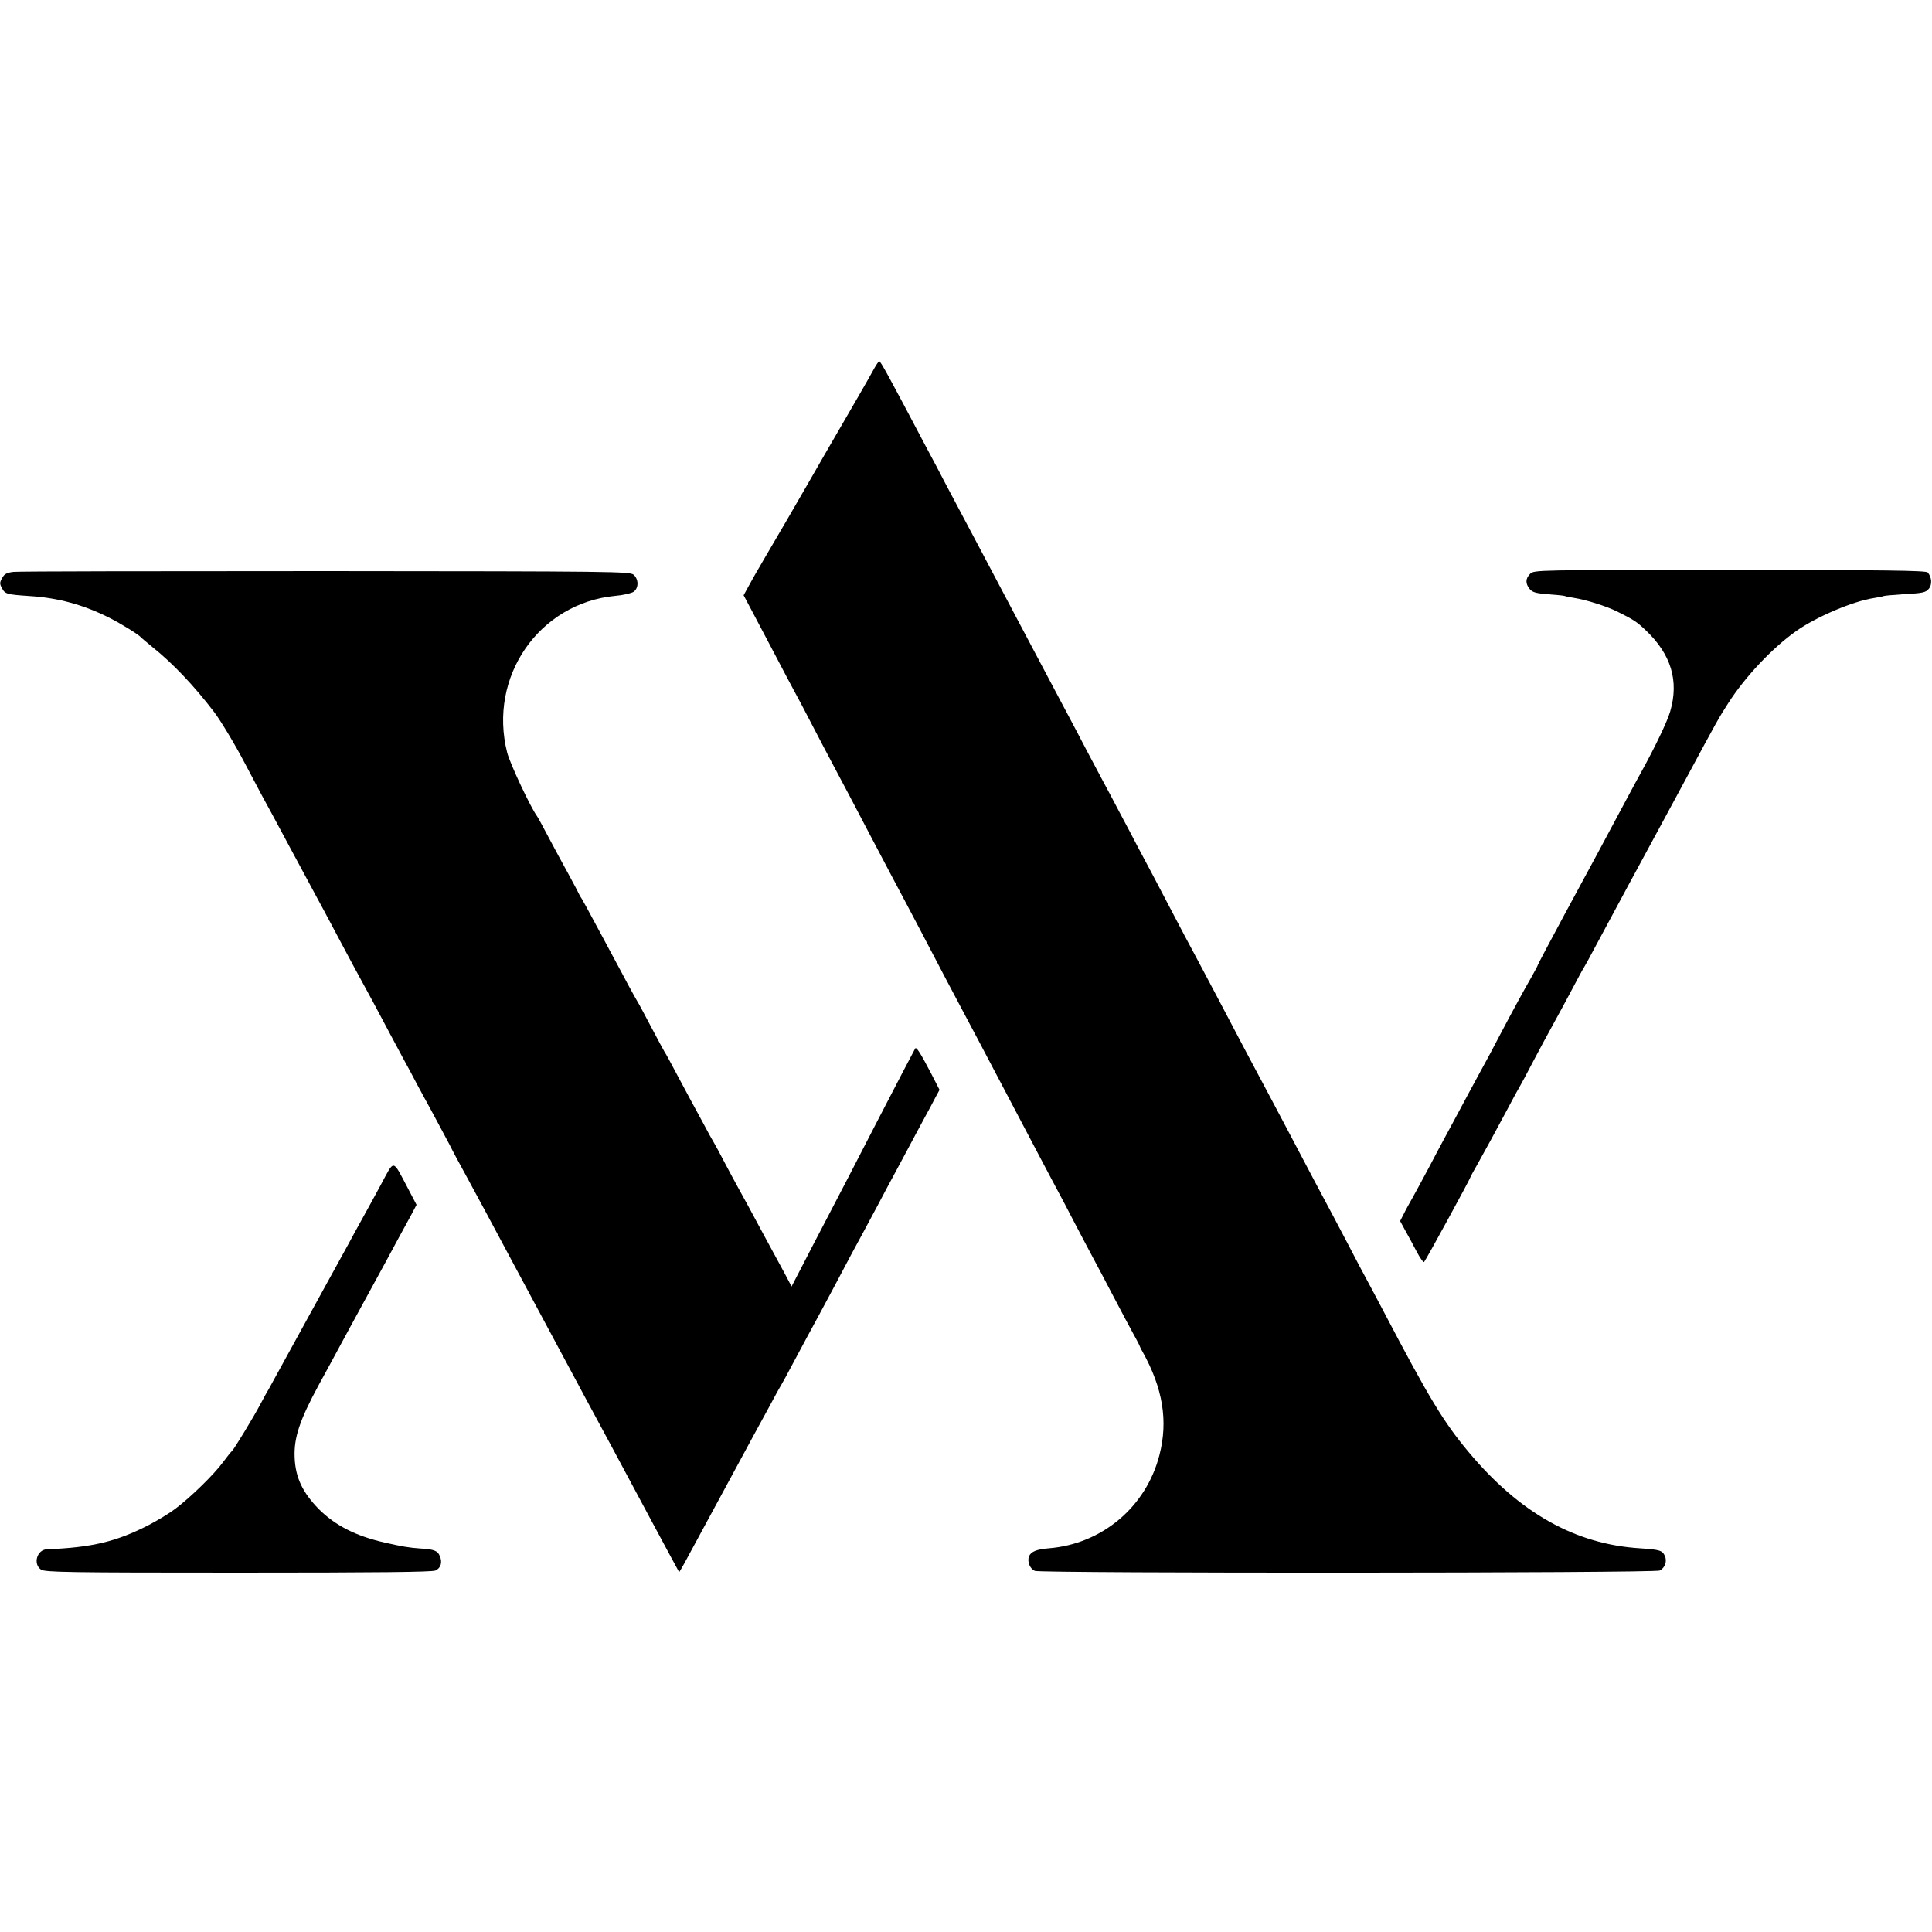 <?xml version="1.0" standalone="no"?>
<!DOCTYPE svg PUBLIC "-//W3C//DTD SVG 20010904//EN"
 "http://www.w3.org/TR/2001/REC-SVG-20010904/DTD/svg10.dtd">
<svg version="1.0" xmlns="http://www.w3.org/2000/svg"
 width="1000pt" height="1000pt" viewBox="0 0 1000 1000"
 preserveAspectRatio="xMidYMid meet">
<g transform="translate(0,1000) scale(0.1,-0.1)"
fill="#000000" stroke="none">
<path d="M4525 8093 c-11 -21 -49 -87 -84 -148 -133 -229 -244 -421 -263 -455
-11 -19 -59 -102 -107 -185 -48 -82 -101 -172 -117 -200 -16 -27 -33 -58 -39
-67 -5 -9 -23 -40 -38 -68 l-28 -51 62 -117 c34 -64 86 -164 117 -222 30 -58
67 -127 82 -155 15 -27 58 -108 95 -180 37 -71 84 -161 105 -200 45 -84 117
-221 195 -370 85 -162 143 -271 185 -350 36 -68 83 -157 210 -400 35 -66 75
-142 90 -170 31 -58 102 -192 185 -350 32 -60 77 -146 100 -190 23 -44 68
-129 100 -190 32 -60 72 -137 90 -170 18 -33 63 -118 100 -190 37 -71 80 -152
95 -180 15 -27 61 -115 103 -195 42 -80 87 -165 101 -190 14 -25 28 -52 32
-60 3 -8 10 -24 17 -35 106 -190 134 -360 88 -537 -69 -268 -297 -460 -573
-482 -62 -5 -92 -17 -102 -42 -10 -27 5 -65 31 -75 36 -13 3209 -12 3234 2 27
14 39 49 26 76 -13 28 -25 32 -128 39 -336 21 -624 183 -888 499 -128 153
-203 276 -441 730 -29 55 -67 127 -85 160 -18 33 -61 114 -95 180 -61 116 -84
160 -175 330 -23 44 -89 168 -145 275 -57 107 -115 218 -130 245 -32 59 -90
169 -230 435 -57 107 -115 218 -130 245 -15 28 -56 104 -90 170 -89 171 -147
279 -190 360 -20 39 -63 120 -95 180 -32 61 -70 133 -85 160 -15 28 -53 100
-85 160 -31 61 -77 146 -100 190 -68 129 -130 244 -175 330 -23 44 -64 121
-90 170 -26 50 -110 207 -185 350 -76 143 -158 298 -183 345 -24 47 -67 128
-95 180 -202 383 -239 450 -246 450 -3 0 -15 -17 -26 -37z"/>
<path d="M70 7040 c-35 -4 -48 -11 -59 -32 -13 -23 -13 -30 -1 -52 16 -31 26
-33 142 -41 147 -9 277 -44 413 -112 63 -32 152 -87 165 -102 3 -4 30 -26 60
-51 105 -84 214 -199 318 -335 33 -43 109 -169 159 -265 33 -63 74 -140 90
-170 17 -30 81 -149 143 -265 62 -115 125 -232 140 -260 15 -27 48 -89 74
-138 25 -48 76 -142 112 -210 37 -67 84 -156 107 -197 70 -133 114 -213 152
-285 21 -38 55 -101 75 -140 21 -38 51 -95 68 -125 30 -55 79 -148 99 -185 24
-48 38 -73 93 -174 32 -58 142 -263 245 -456 232 -433 240 -448 362 -675 55
-102 119 -221 143 -265 72 -135 343 -640 345 -642 0 -2 13 19 27 45 14 26 111
205 215 397 104 193 207 382 228 420 21 39 45 84 55 100 10 17 37 66 60 110
24 44 57 107 75 140 39 71 81 150 140 260 68 130 126 237 155 290 15 28 49 91
75 140 26 50 62 117 80 150 18 33 51 95 74 138 22 42 60 112 83 155 23 42 51
94 61 114 l20 37 -42 82 c-58 111 -78 142 -84 132 -8 -14 -100 -190 -192 -368
-102 -199 -204 -395 -285 -550 -32 -60 -81 -156 -110 -212 l-53 -102 -14 27
c-8 15 -31 59 -52 97 -21 39 -55 102 -76 140 -70 131 -108 200 -133 245 -14
25 -45 83 -70 130 -24 47 -50 94 -57 106 -7 11 -32 56 -55 100 -23 43 -55 102
-70 129 -15 28 -49 91 -75 140 -26 50 -51 95 -55 100 -4 6 -35 64 -70 130 -35
66 -66 125 -70 130 -4 6 -26 46 -50 90 -23 44 -61 114 -83 155 -22 41 -64 120
-94 175 -29 55 -58 107 -63 115 -6 8 -13 22 -17 30 -3 8 -28 53 -53 100 -26
47 -71 130 -100 185 -29 55 -56 105 -60 110 -33 44 -141 274 -155 330 -99 392
164 773 560 811 39 3 80 13 93 20 28 18 29 64 2 89 -19 17 -97 18 -1592 19
-865 0 -1593 -1 -1618 -4z"/>
<path d="M7920 7030 c-25 -25 -25 -51 -2 -79 14 -17 33 -22 97 -27 44 -3 82
-7 85 -9 3 -2 25 -6 49 -10 59 -9 167 -43 221 -70 85 -42 102 -53 148 -97 132
-125 173 -262 127 -420 -15 -52 -77 -182 -152 -318 -27 -48 -82 -152 -223
-415 -21 -38 -99 -184 -174 -322 -75 -139 -136 -255 -136 -257 0 -3 -15 -31
-33 -63 -37 -64 -96 -172 -165 -303 -24 -47 -72 -137 -107 -200 -34 -63 -82
-151 -105 -195 -24 -44 -55 -102 -70 -130 -15 -27 -53 -99 -85 -160 -32 -60
-70 -130 -84 -155 -14 -25 -35 -62 -45 -83 l-19 -37 26 -48 c15 -26 41 -75 59
-109 18 -35 36 -59 39 -55 8 7 239 431 239 437 0 2 17 34 39 72 40 72 88 159
154 283 22 41 47 89 57 105 10 17 44 80 75 140 32 61 79 148 105 195 26 47 71
130 100 185 29 55 56 105 60 110 4 6 31 55 60 110 49 92 276 513 340 630 15
28 76 140 135 250 148 275 162 301 210 375 87 136 226 284 351 373 104 74 296
156 406 172 23 4 45 8 48 10 3 2 53 6 110 10 91 5 107 8 123 27 19 22 16 60
-5 85 -8 10 -223 13 -1024 13 -1001 0 -1014 0 -1034 -20z"/>
<path d="M1972 3869 c-34 -63 -78 -143 -98 -179 -20 -36 -52 -94 -71 -130 -20
-36 -74 -135 -121 -220 -47 -85 -130 -236 -184 -335 -54 -99 -103 -187 -107
-195 -5 -8 -24 -41 -41 -74 -39 -74 -140 -239 -149 -246 -4 -3 -26 -30 -48
-60 -46 -62 -163 -177 -245 -239 -30 -23 -93 -61 -139 -85 -166 -85 -292 -116
-526 -125 -52 -2 -73 -76 -31 -105 20 -14 133 -16 1020 -16 723 0 1004 3 1022
11 28 13 37 43 22 76 -11 27 -31 34 -100 38 -58 4 -94 10 -186 31 -149 34
-254 88 -339 172 -85 87 -122 164 -126 269 -4 102 26 192 124 373 41 74 88
162 106 195 18 33 74 137 125 230 51 94 105 193 120 220 15 28 43 79 62 115
20 36 49 89 65 119 l29 55 -45 86 c-81 153 -68 151 -139 19z"/>
</g>
</svg>
